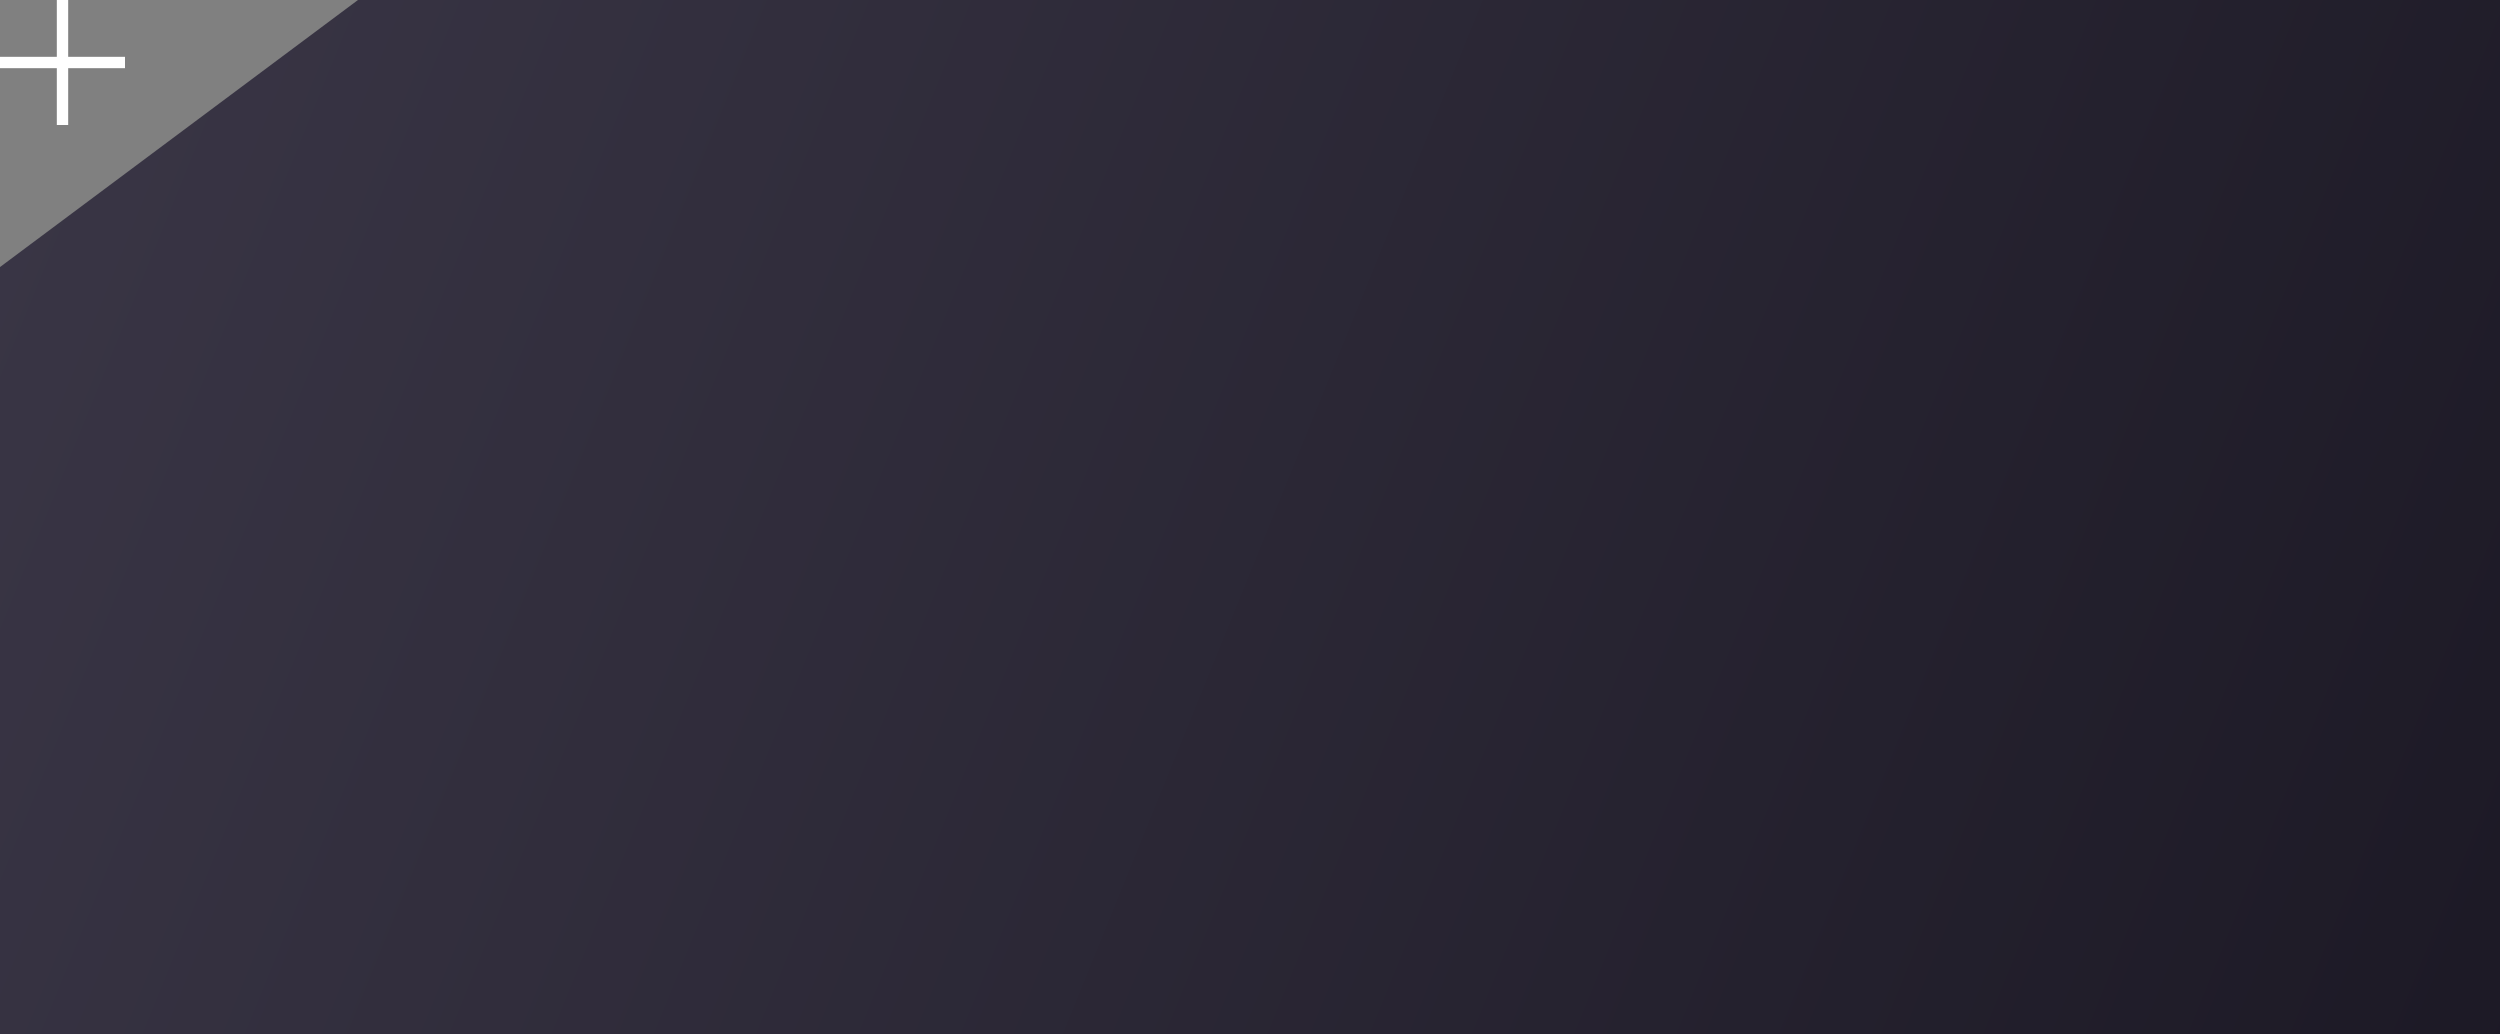 <?xml version="1.0" encoding="UTF-8"?> <svg xmlns="http://www.w3.org/2000/svg" width="220" height="91" viewBox="0 0 220 91" fill="none"><rect x="0" y="0" width="220" height="91" fill="#808080" stroke="none"/><path d="M0 23.5L31.5 0L100 0H190H220V91H0V45.5V23.5Z" fill="url(#paint0_linear_2495_497)"></path><line y1="5.5" x2="11" y2="5.5" stroke="white"></line><line x1="5.5" y1="11" x2="5.5" y2="-2.18557e-08" stroke="white"></line><defs><linearGradient id="paint0_linear_2495_497" x1="0" y1="0" x2="224" y2="91" gradientUnits="userSpaceOnUse"><stop stop-color="#3A3646"></stop><stop offset="1" stop-color="#1C1925"></stop></linearGradient></defs></svg> 